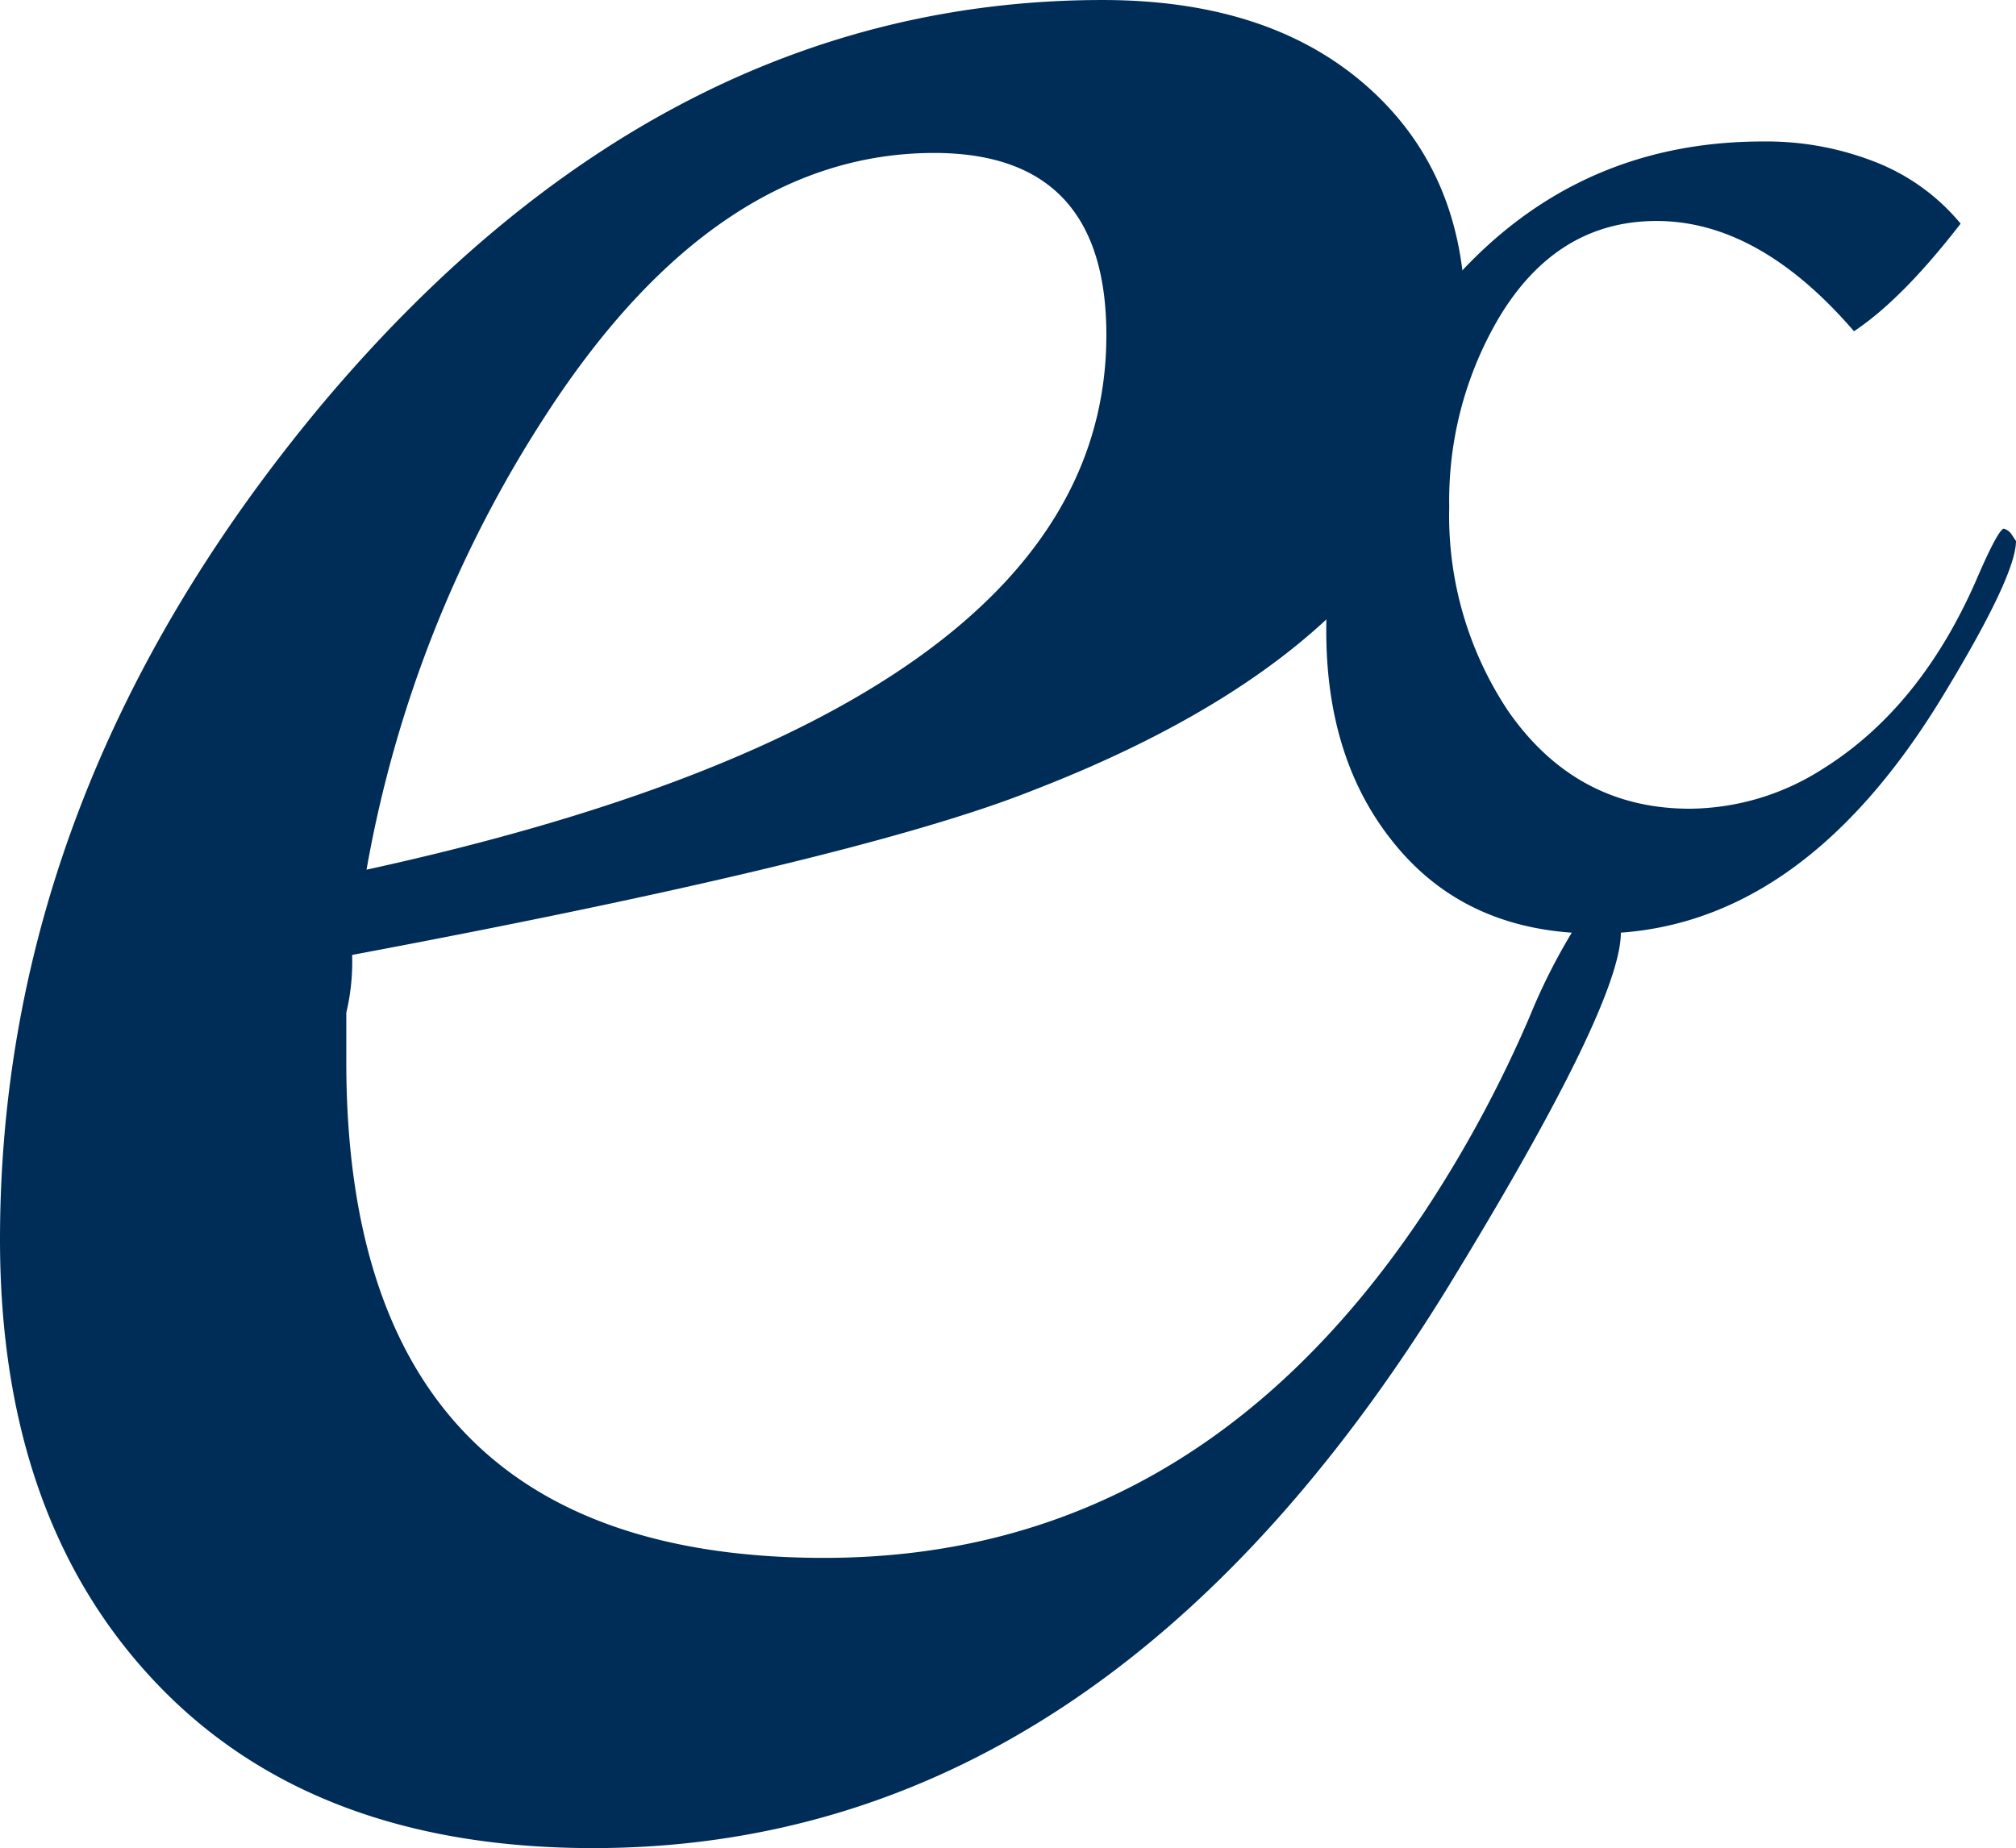 <svg xmlns="http://www.w3.org/2000/svg" width="182.801" height="167.6" viewBox="0 0 182.801 167.6">
  <g id="Group_620" data-name="Group 620" transform="translate(0.08 0.031)">
    <path id="Path_1075" data-name="Path 1075" d="M-297.48,310.7a20,20,0,0,1-.53,5.24v4.44q0,45,43.34,45,33.67,0,54.56-31.59a112.44,112.44,0,0,0,9.4-17.49,54.589,54.589,0,0,1,4.44-8.62c.34-.52.69-1,1-1.56l1.83,1,1,1.57q0,6.52-15.66,32.11-31.32,50.9-77.53,50.9-25.33,0-39.55-14.9t-14.23-40.27q0-40.79,29.24-75.82,30.79-36.6,70.74-36.61,15.14,0,24,7.85t8.88,20.92q0,27.73-39.16,42.89Q-251.54,302.08-297.48,310.7Zm1.3-7.73q67.1-14.67,67.09-48.49,0-16.5-15.6-16.51-19.76,0-35.11,23.59A110.93,110.93,0,0,0-296.18,303Z" transform="translate(329.33 -224.13)" fill="#002d58"/>
    <path id="Path_1076" data-name="Path 1076" d="M-161.3,254.14q-8.61-10-17.9-10-9.06,0-14.32,8.82A32.66,32.66,0,0,0-198,270.08a31.93,31.93,0,0,0,5.37,18.54q6.16,8.82,16.45,8.82a22.63,22.63,0,0,0,12-3.58q9-5.6,14.1-17.46,1.79-4.14,2.35-4.36a1.26,1.26,0,0,1,.67.45l.45.67q0,3.13-6.6,14-13.09,21.6-31.44,21.6-11.64,0-18.24-8.05-6.27-7.59-6.26-19.43,0-18,10.62-30.72,11.42-13.64,29-13.63a26.94,26.94,0,0,1,10.24,1.89,19,19,0,0,1,7.66,5.56Q-156.93,251.24-161.3,254.14Z" transform="translate(329.33 -224.13)" fill="#002d58"/>
  </g>
</svg>
